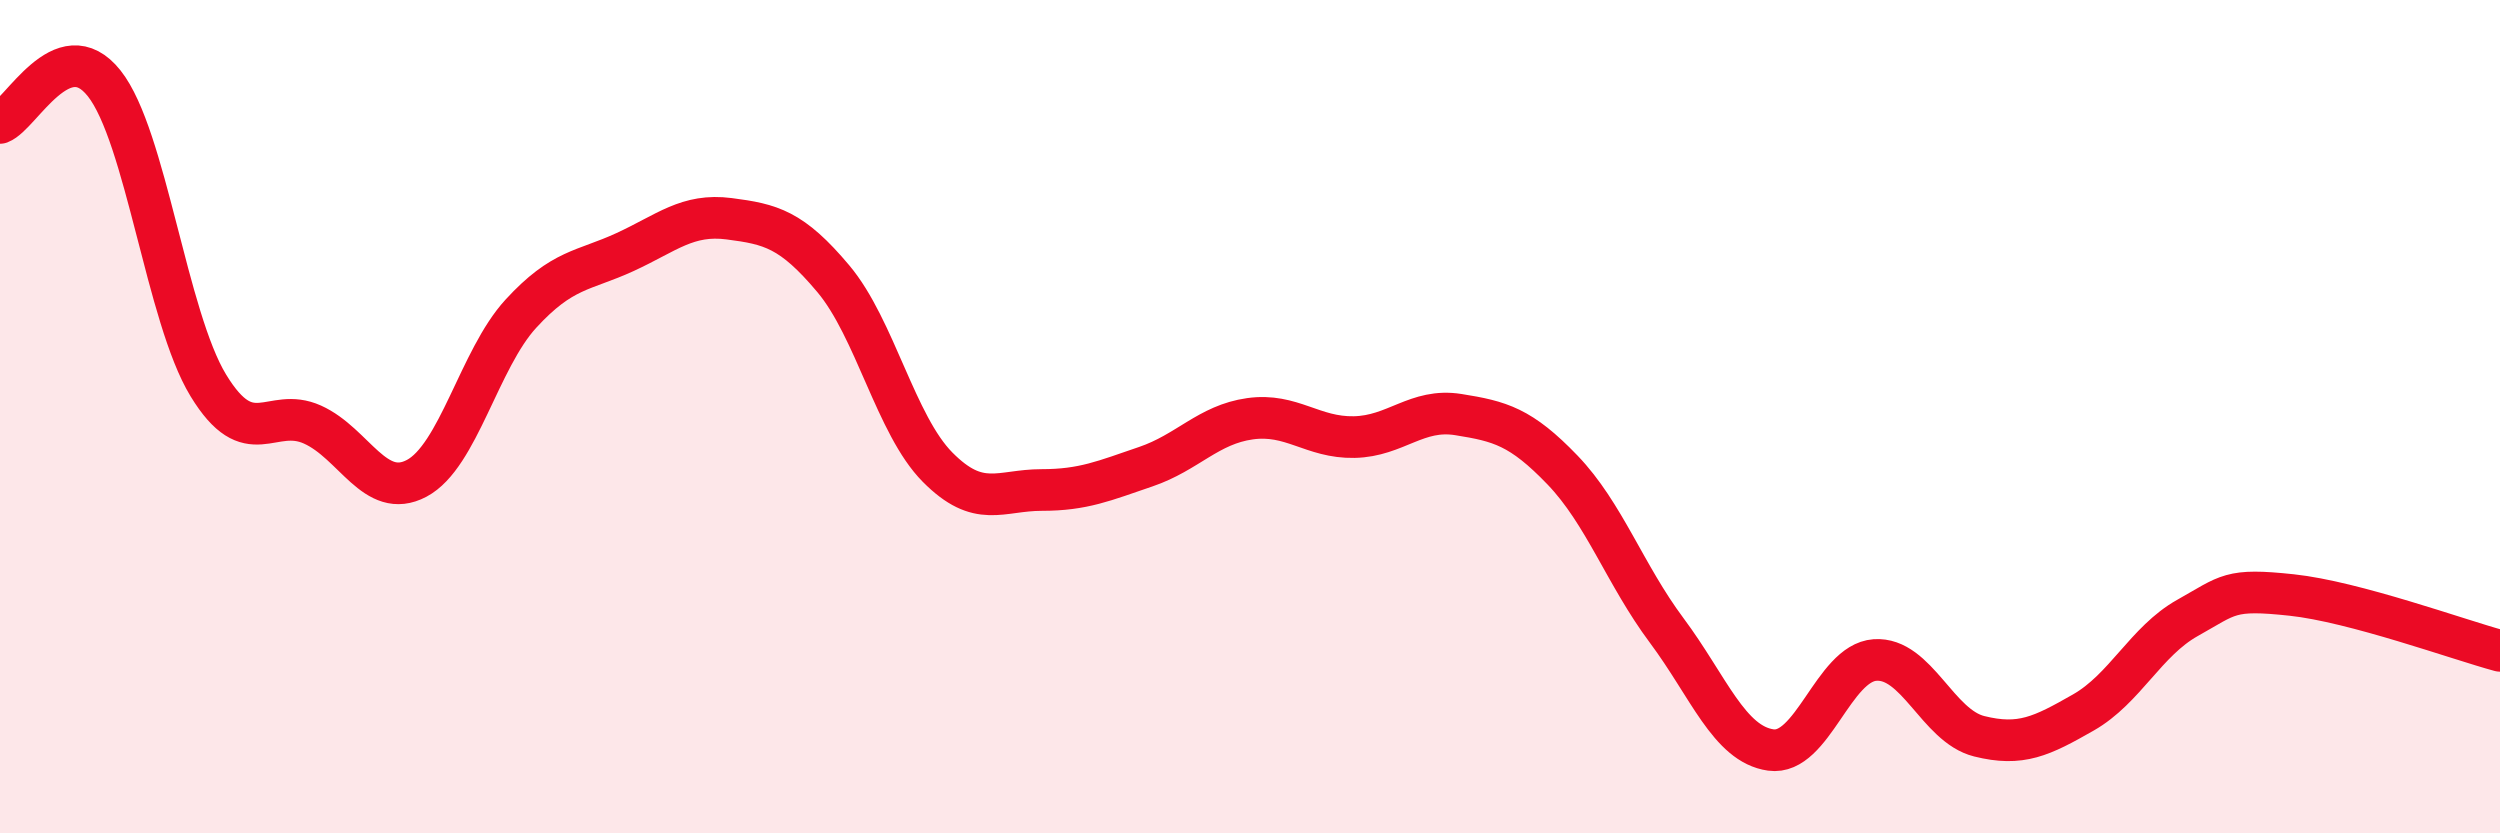 
    <svg width="60" height="20" viewBox="0 0 60 20" xmlns="http://www.w3.org/2000/svg">
      <path
        d="M 0,2.95 C 0.5,2.76 1.5,0.74 2.5,2 C 3.5,3.26 4,7.61 5,9.25 C 6,10.89 6.5,9.74 7.5,10.19 C 8.5,10.64 9,12.01 10,11.48 C 11,10.95 11.5,8.62 12.5,7.53 C 13.5,6.44 14,6.51 15,6.05 C 16,5.59 16.5,5.12 17.5,5.25 C 18.5,5.38 19,5.5 20,6.69 C 21,7.88 21.5,10.2 22.5,11.21 C 23.5,12.22 24,11.76 25,11.76 C 26,11.76 26.5,11.54 27.5,11.2 C 28.5,10.86 29,10.19 30,10.05 C 31,9.91 31.5,10.51 32.5,10.49 C 33.5,10.47 34,9.79 35,9.95 C 36,10.11 36.5,10.24 37.5,11.28 C 38.5,12.32 39,13.79 40,15.13 C 41,16.47 41.5,17.86 42.5,18 C 43.5,18.14 44,15.91 45,15.84 C 46,15.77 46.5,17.42 47.5,17.67 C 48.5,17.92 49,17.67 50,17.1 C 51,16.53 51.5,15.39 52.5,14.83 C 53.5,14.27 53.5,14.12 55,14.28 C 56.5,14.44 59,15.35 60,15.62L60 20L0 20Z"
        fill="#EB0A25"
        opacity="0.1"
        stroke-linecap="round"
        stroke-linejoin="round"
      />
      <path
        d="M 0,2.95 C 0.5,2.76 1.5,0.74 2.5,2 C 3.5,3.26 4,7.61 5,9.25 C 6,10.89 6.5,9.74 7.5,10.19 C 8.5,10.64 9,12.01 10,11.48 C 11,10.95 11.5,8.62 12.5,7.53 C 13.5,6.44 14,6.51 15,6.05 C 16,5.59 16.5,5.12 17.5,5.25 C 18.5,5.38 19,5.5 20,6.69 C 21,7.88 21.5,10.2 22.5,11.21 C 23.5,12.22 24,11.76 25,11.76 C 26,11.76 26.5,11.54 27.5,11.2 C 28.5,10.86 29,10.19 30,10.05 C 31,9.91 31.5,10.51 32.5,10.49 C 33.5,10.47 34,9.79 35,9.95 C 36,10.11 36.5,10.24 37.5,11.28 C 38.5,12.32 39,13.79 40,15.13 C 41,16.47 41.5,17.86 42.5,18 C 43.5,18.14 44,15.91 45,15.84 C 46,15.77 46.5,17.42 47.5,17.67 C 48.5,17.92 49,17.67 50,17.1 C 51,16.53 51.5,15.39 52.5,14.83 C 53.5,14.27 53.5,14.12 55,14.28 C 56.5,14.44 59,15.35 60,15.62"
        stroke="#EB0A25"
        stroke-width="1"
        fill="none"
        stroke-linecap="round"
        stroke-linejoin="round"
      />
    </svg>
  